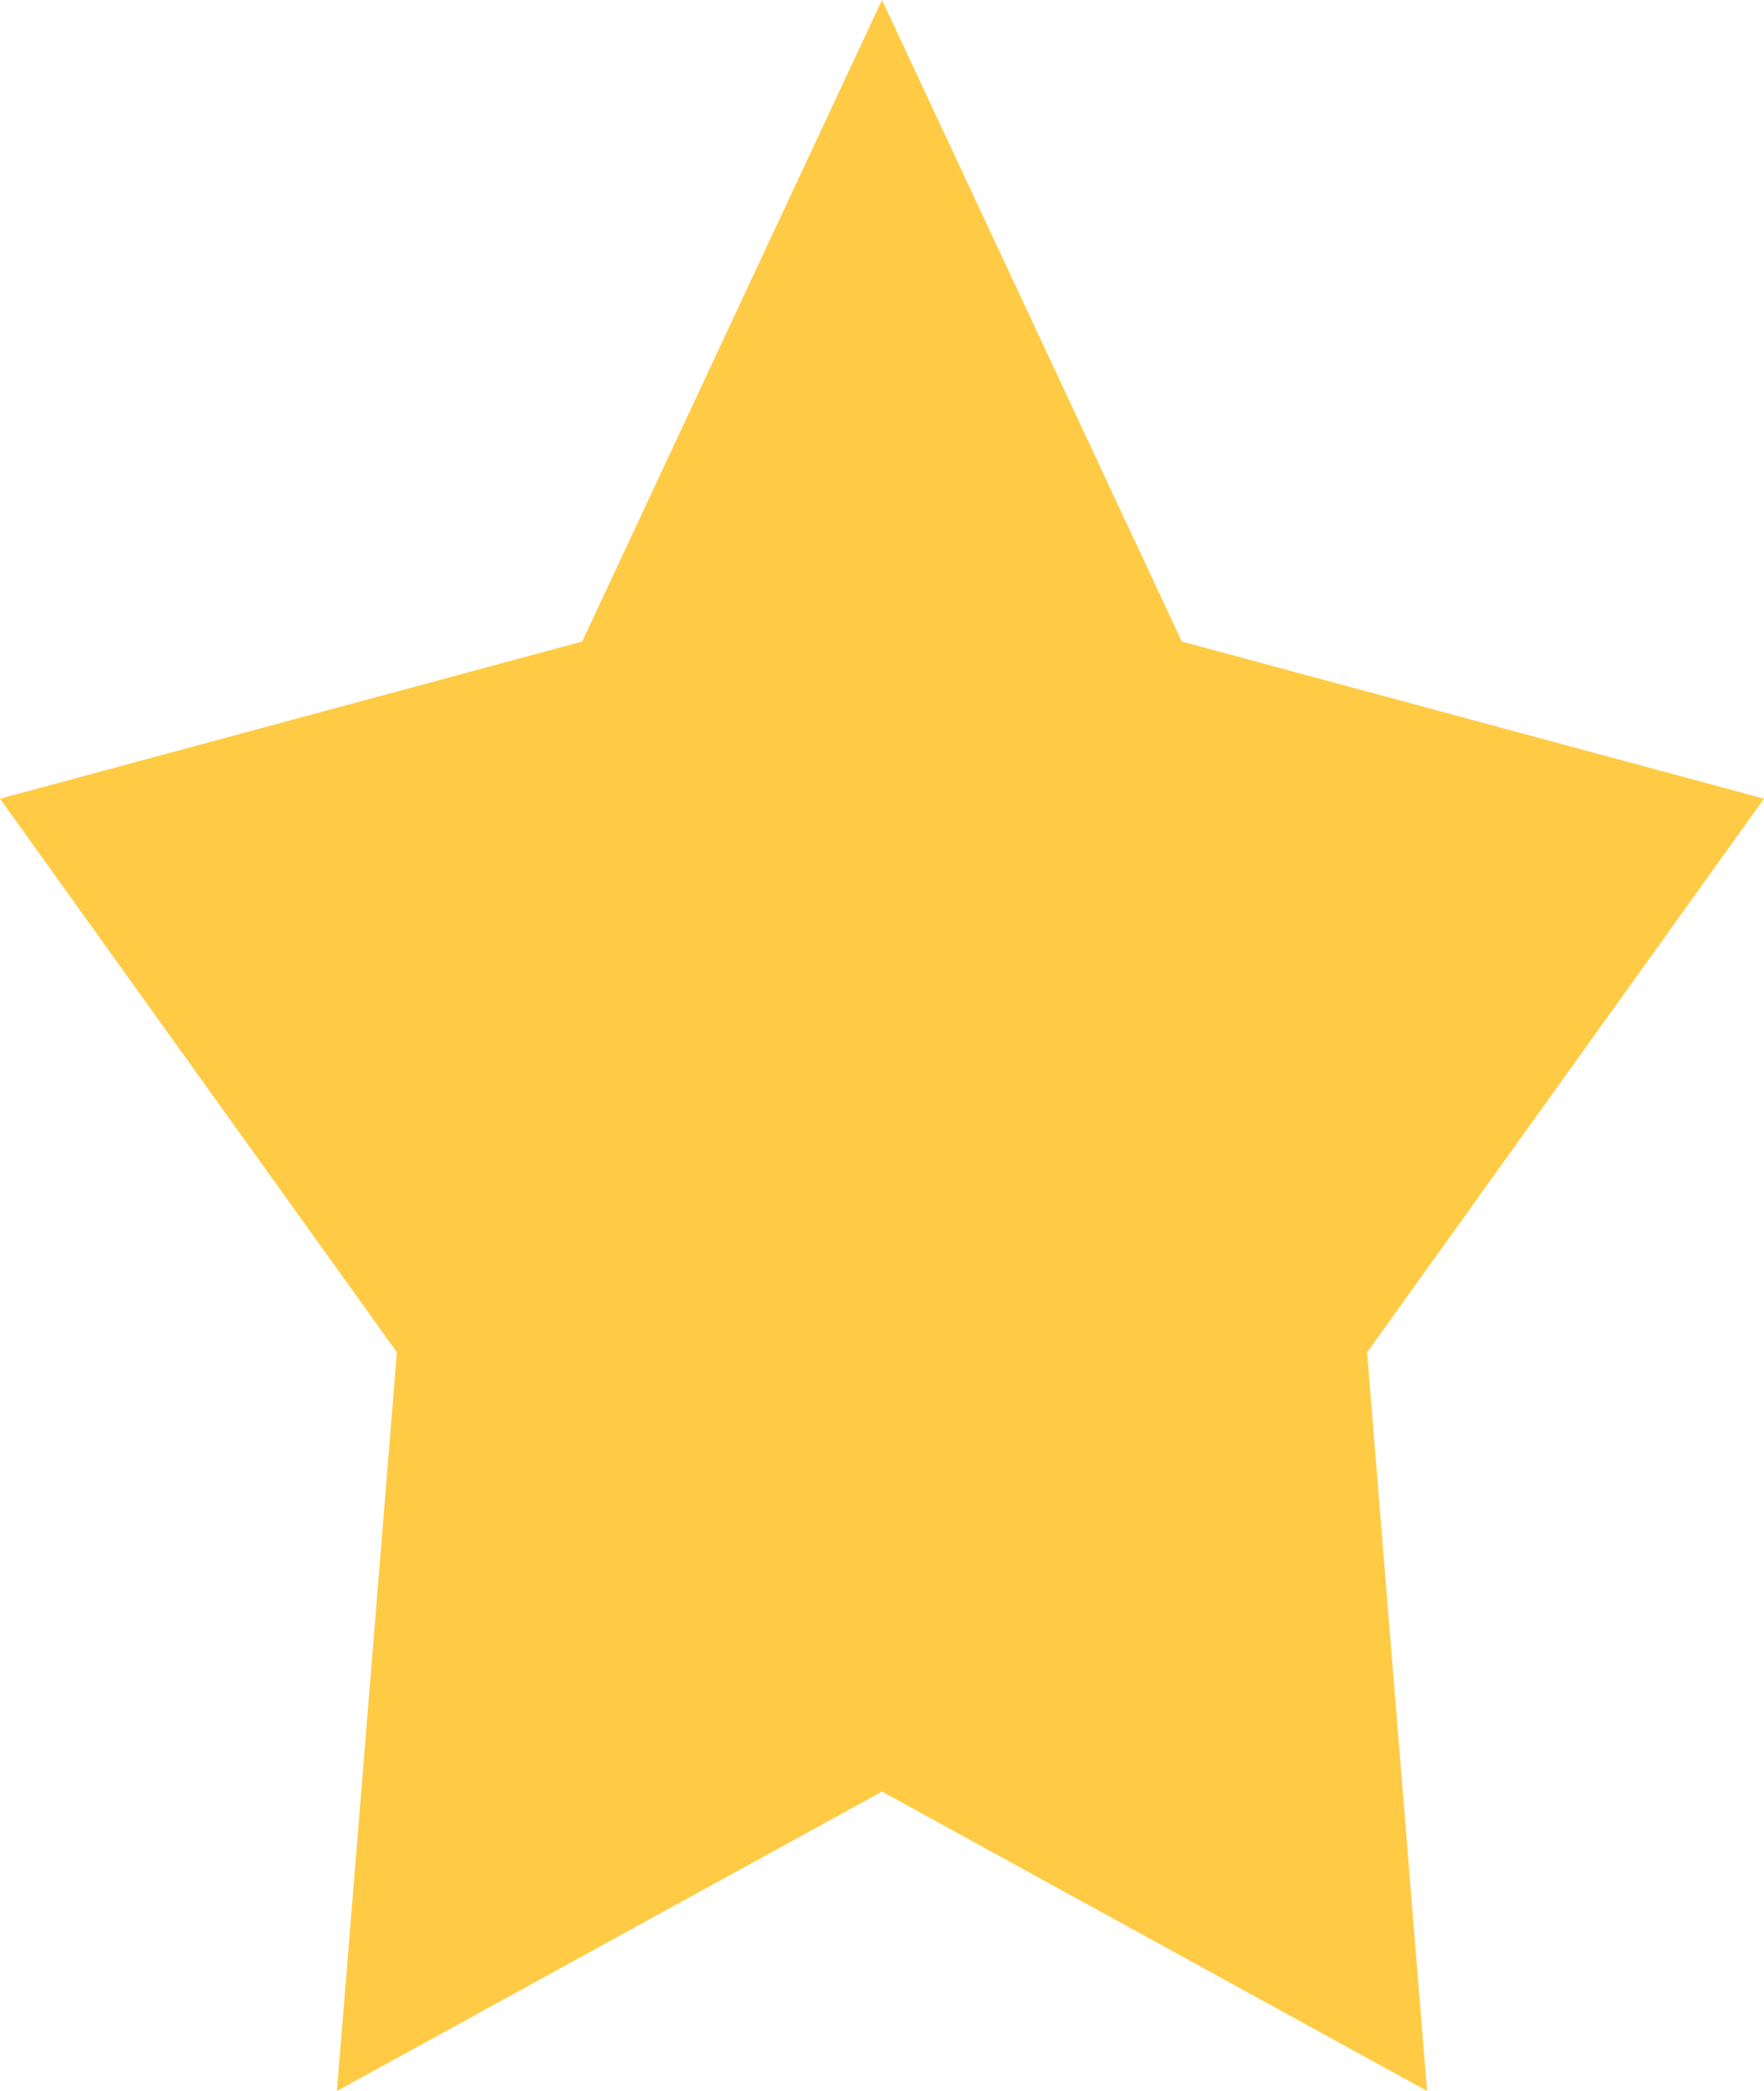<svg width="27" height="32" viewBox="0 0 27 32" fill="none" xmlns="http://www.w3.org/2000/svg">
<path d="M13.5 0L18.089 9.818L27 12.223L20.925 20.696L21.843 32L13.5 27.418L5.157 32L6.075 20.696L0 12.223L8.911 9.818L13.5 0Z" fill="#FFCB45"/>
</svg>
